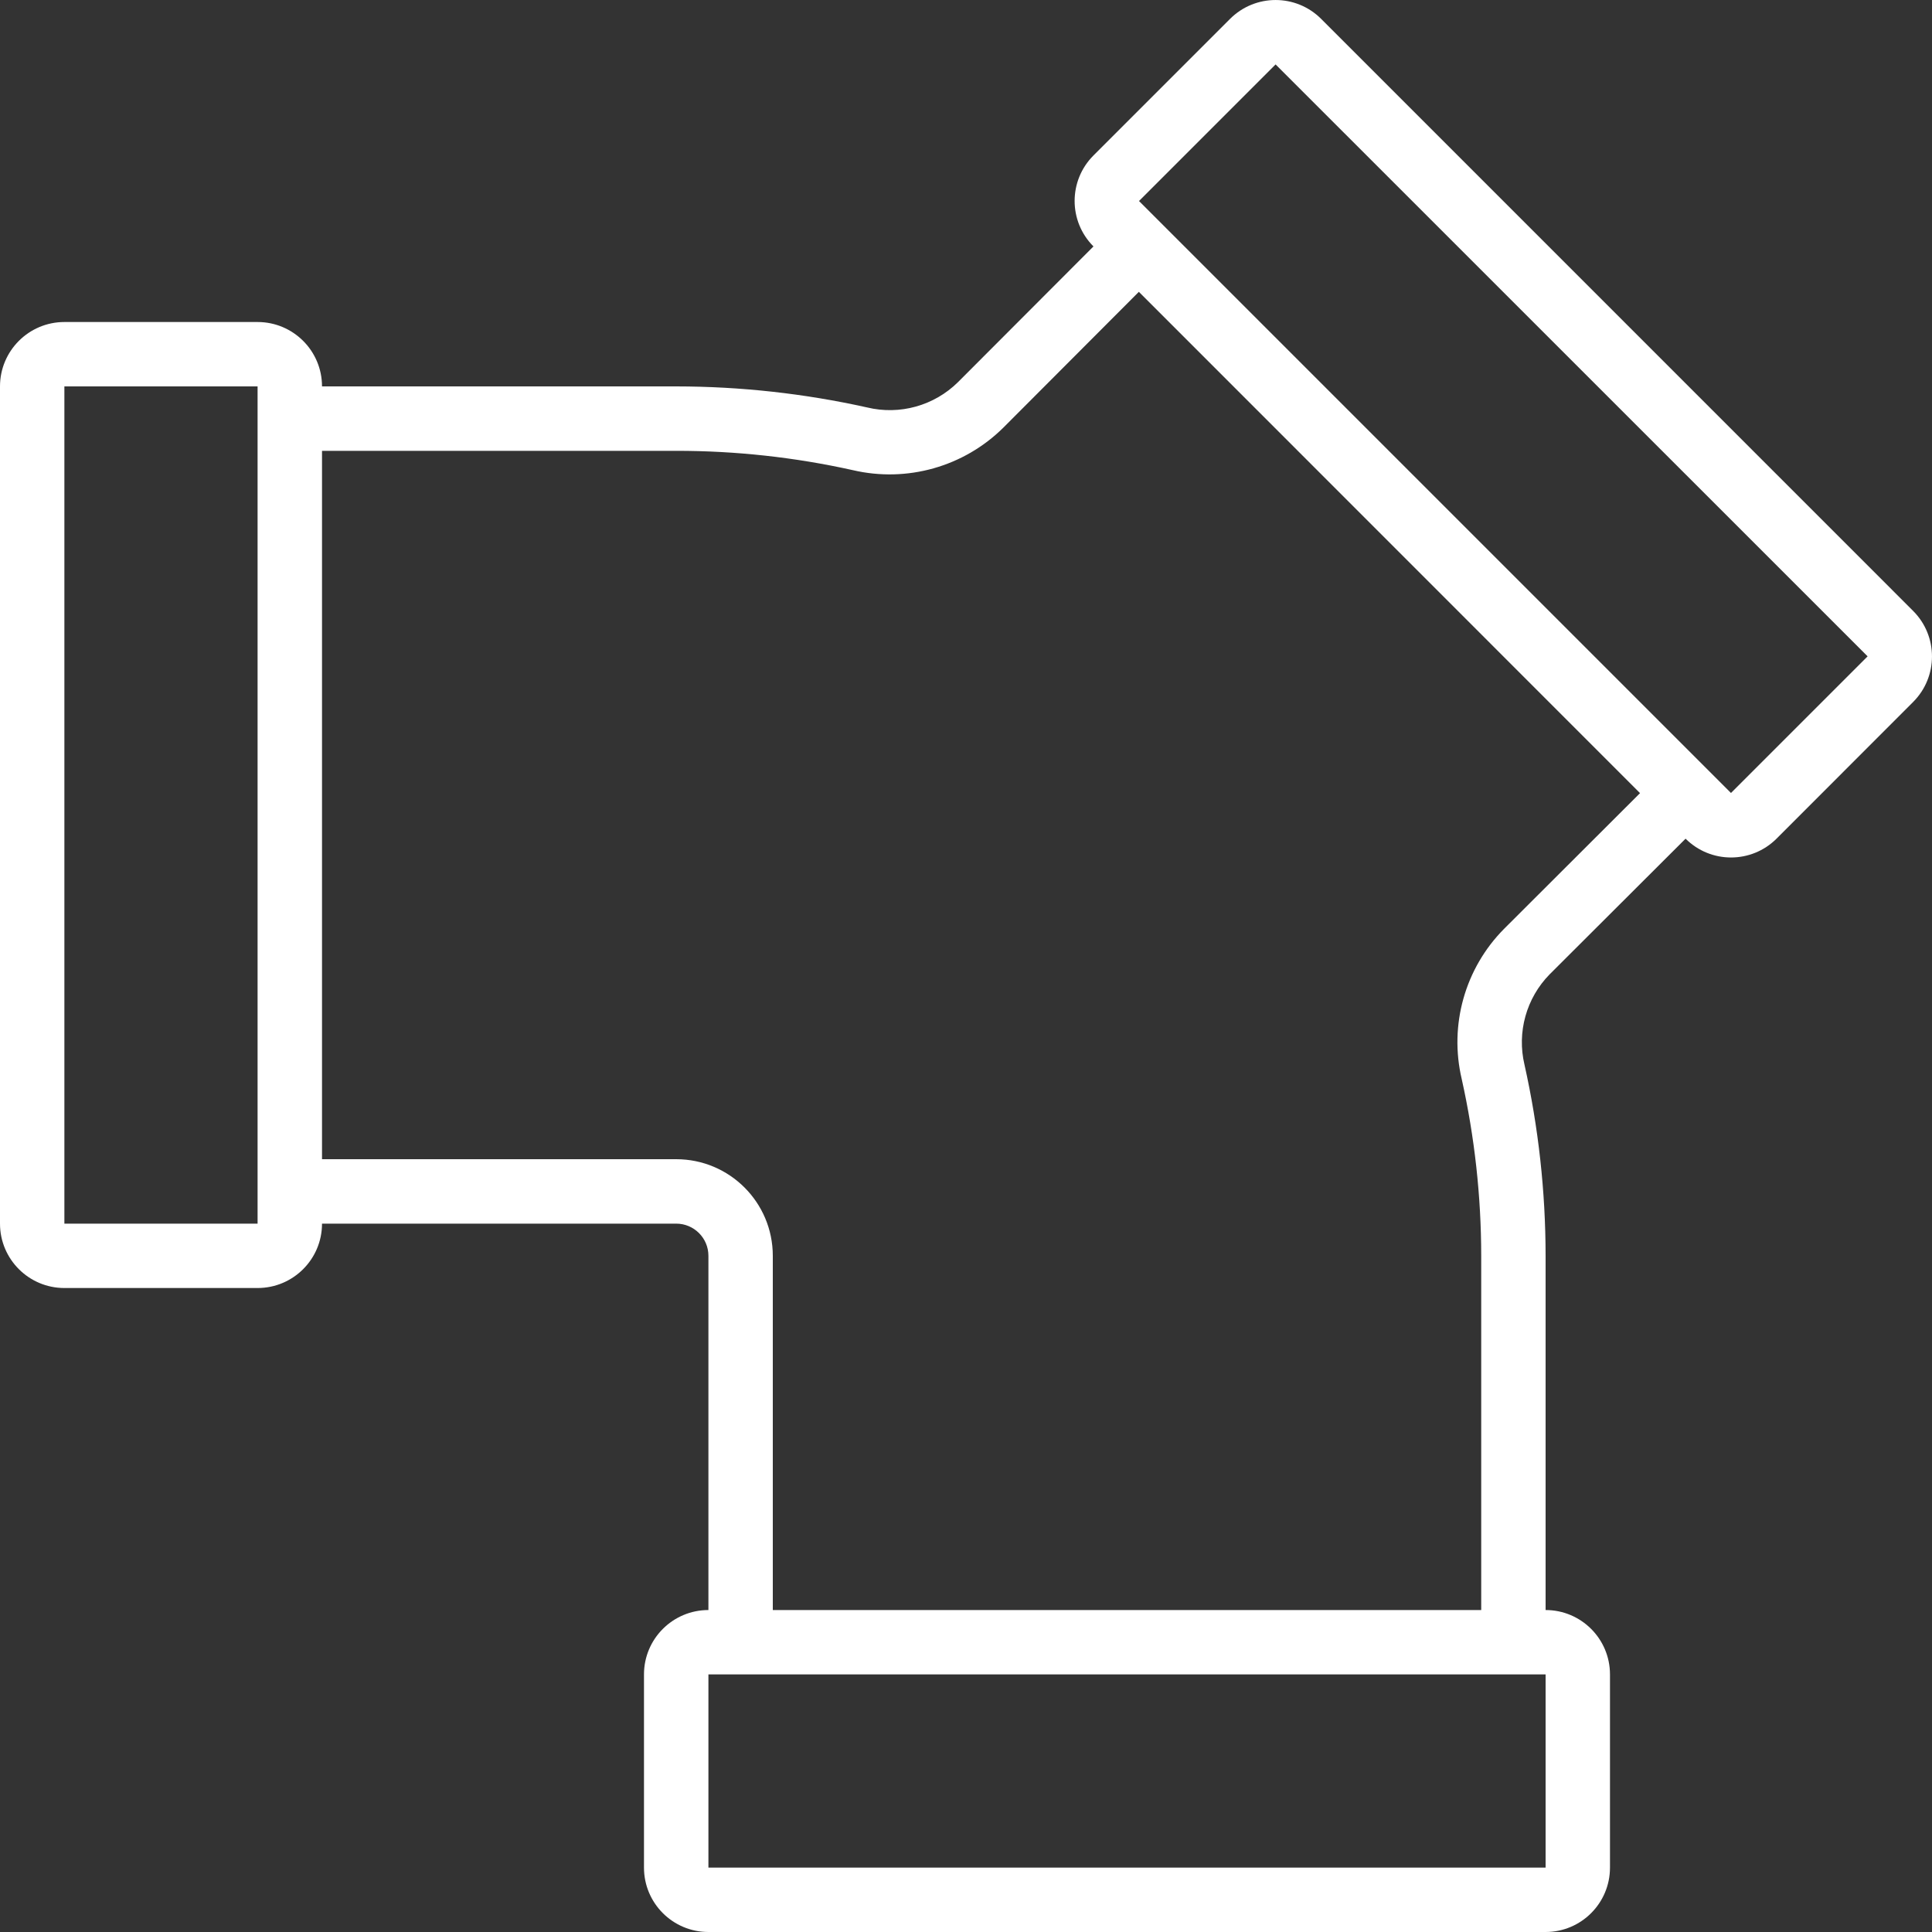 <svg xmlns="http://www.w3.org/2000/svg" width="40" height="40" viewBox="0 0 40 40" style="opacity: 1; visibility: visible; display: block;" transform-origin="20px 20px" display="block" data-level="46" tenwebX_tlevel="15" xmlns:xlink="http://www.w3.org/1999/xlink"><rect x="0" y="0" width="40" height="40" fill="#333333" stroke="none"/><path d="M1.333 26.667H5.333C6.07 26.667 6.667 26.07 6.667 25.334H14C14.368 25.334 14.667 25.632 14.667 26V33.334C13.93 33.334 13.333 33.931 13.333 34.667V38.667C13.333 39.403 13.93 40 14.667 40H32C32.736 40 33.333 39.403 33.333 38.667V34.667C33.333 33.931 32.736 33.334 32 33.334V26C31.999 24.67 31.853 23.343 31.563 22.044C31.403 21.372 31.6 20.665 32.084 20.172L34.898 17.364C35.418 17.883 36.26 17.883 36.781 17.364L39.609 14.534C40.13 14.013 40.13 13.169 39.609 12.648L27.353 0.391C26.832 -0.13 25.988 -0.13 25.467 0.391L22.639 3.219C22.119 3.739 22.119 4.582 22.639 5.102L19.833 7.913C19.339 8.4 18.629 8.598 17.954 8.436C16.656 8.147 15.33 8.001 14 8H6.667C6.667 7.264 6.07 6.667 5.333 6.667H1.333C0.597 6.667 0 7.264 0 8V25.334C0 26.07 0.597 26.667 1.333 26.667ZM32 38.667H14.667V34.667H32V38.667ZM26.41 1.334L38.667 13.589L35.838 16.418L23.582 4.162L26.41 1.334ZM14 9.334C15.23 9.333 16.456 9.467 17.657 9.734C18.778 9.996 19.954 9.664 20.772 8.855L23.579 6.042L33.955 16.421L31.139 19.232C30.331 20.047 30 21.221 30.263 22.339C30.531 23.541 30.666 24.769 30.667 26V33.334H16V26C16 24.896 15.105 24 14 24H6.667V9.334H14ZM1.333 8H5.333V8.667V25.334H1.333V8Z" style="opacity:1;stroke-width:1px;stroke-linecap:butt;stroke-linejoin:miter;transform-origin:0px 0px;display:inline;" data-level="47" fill="rgb(255, 255, 255)"></path></svg>
